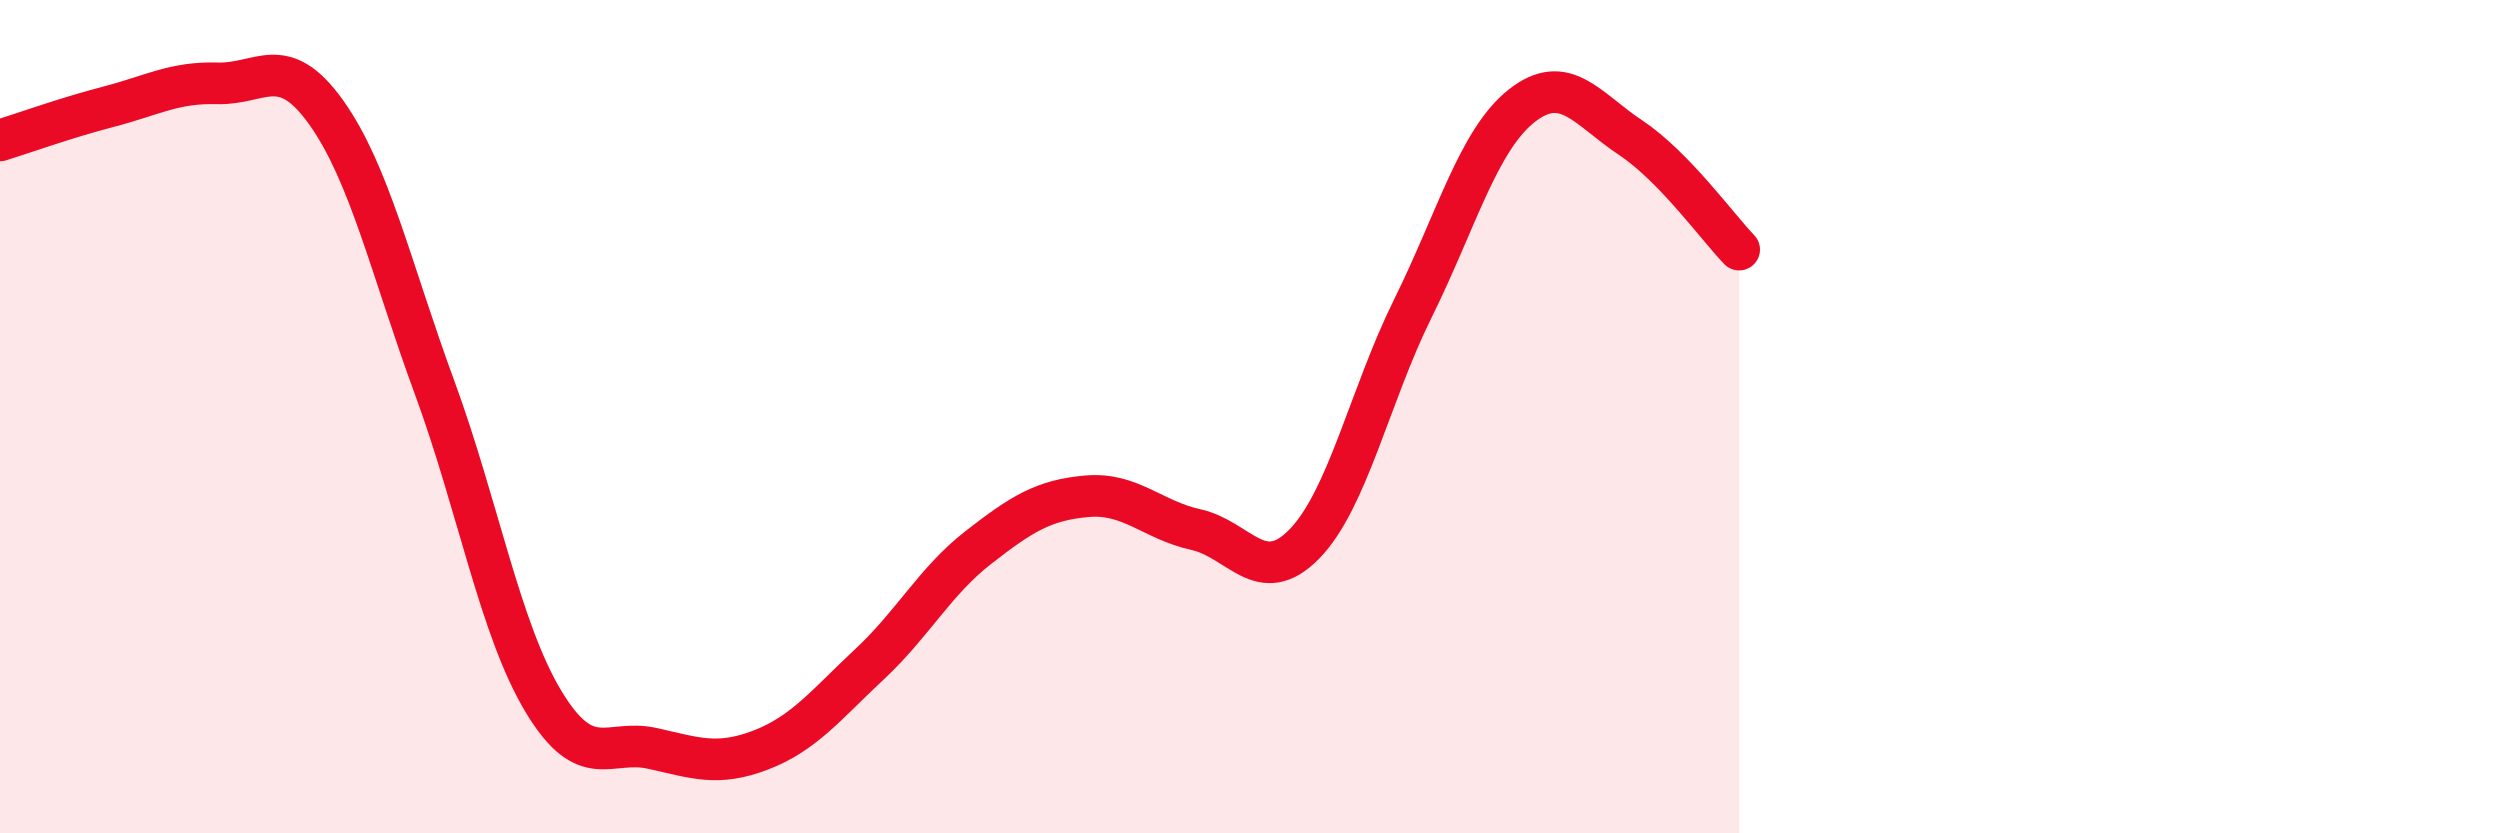 
    <svg width="60" height="20" viewBox="0 0 60 20" xmlns="http://www.w3.org/2000/svg">
      <path
        d="M 0,3.37 C 0.52,3.21 1.57,2.83 2.61,2.56 C 3.65,2.29 4.18,1.97 5.22,2 C 6.26,2.03 6.79,1.24 7.83,2.7 C 8.87,4.16 9.39,6.47 10.43,9.3 C 11.47,12.13 12,15.1 13.04,16.83 C 14.08,18.56 14.61,17.73 15.65,17.96 C 16.69,18.19 17.22,18.4 18.26,18 C 19.3,17.6 19.83,16.91 20.87,15.94 C 21.91,14.97 22.44,13.95 23.48,13.14 C 24.52,12.33 25.05,12 26.09,11.91 C 27.13,11.82 27.66,12.48 28.7,12.71 C 29.74,12.94 30.26,14.12 31.3,13.06 C 32.34,12 32.87,9.5 33.91,7.4 C 34.95,5.3 35.48,3.36 36.52,2.54 C 37.56,1.72 38.09,2.61 39.13,3.3 C 40.17,3.99 41.22,5.45 41.74,5.99L41.74 20L0 20Z"
        fill="#EB0A25"
        opacity="0.1"
        stroke-linecap="round"
        stroke-linejoin="round"
      />
      <path
        d="M 0,3.37 C 0.52,3.21 1.57,2.83 2.61,2.56 C 3.65,2.29 4.18,1.97 5.22,2 C 6.26,2.03 6.79,1.24 7.83,2.7 C 8.87,4.16 9.39,6.47 10.43,9.3 C 11.47,12.13 12,15.1 13.04,16.83 C 14.08,18.56 14.61,17.73 15.65,17.96 C 16.69,18.19 17.22,18.4 18.26,18 C 19.3,17.6 19.83,16.91 20.87,15.94 C 21.91,14.97 22.44,13.95 23.48,13.14 C 24.52,12.33 25.05,12 26.09,11.91 C 27.13,11.82 27.66,12.48 28.7,12.71 C 29.74,12.94 30.26,14.12 31.3,13.06 C 32.34,12 32.87,9.5 33.91,7.4 C 34.95,5.3 35.48,3.36 36.52,2.54 C 37.56,1.72 38.09,2.61 39.13,3.3 C 40.17,3.99 41.22,5.45 41.74,5.99"
        stroke="#EB0A25"
        stroke-width="1"
        fill="none"
        stroke-linecap="round"
        stroke-linejoin="round"
      />
    </svg>
  